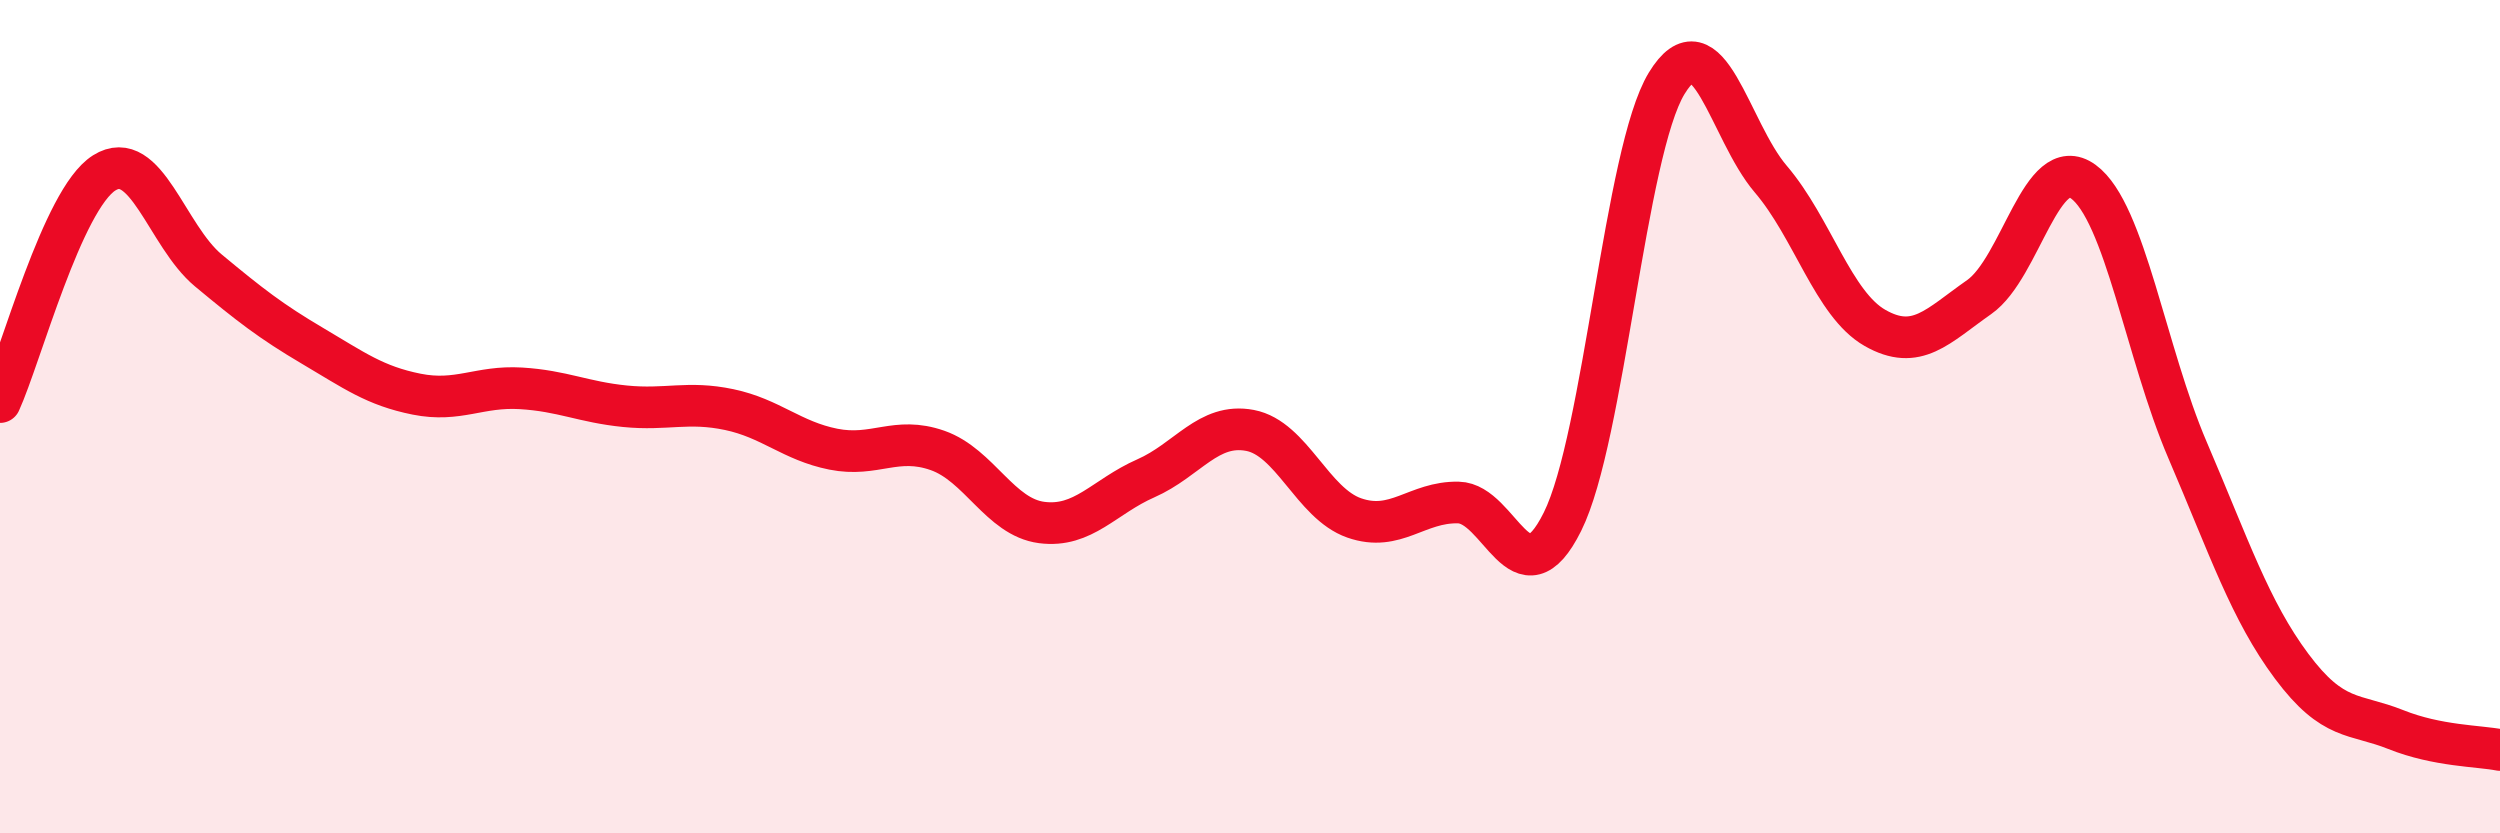 
    <svg width="60" height="20" viewBox="0 0 60 20" xmlns="http://www.w3.org/2000/svg">
      <path
        d="M 0,9.65 C 0.5,8.55 1.5,4.78 2.5,4.15 C 3.5,3.52 4,5.66 5,6.49 C 6,7.32 6.5,7.71 7.5,8.3 C 8.5,8.89 9,9.26 10,9.46 C 11,9.66 11.5,9.26 12.5,9.32 C 13.5,9.38 14,9.65 15,9.75 C 16,9.85 16.5,9.62 17.5,9.83 C 18.5,10.04 19,10.58 20,10.78 C 21,10.98 21.5,10.46 22.5,10.81 C 23.5,11.16 24,12.41 25,12.54 C 26,12.67 26.5,11.92 27.5,11.48 C 28.5,11.04 29,10.14 30,10.33 C 31,10.52 31.5,12.08 32.5,12.43 C 33.5,12.78 34,12.04 35,12.06 C 36,12.08 36.5,14.53 37.5,12.52 C 38.5,10.51 39,3.64 40,2 C 41,0.36 41.5,3.13 42.5,4.3 C 43.5,5.47 44,7.3 45,7.87 C 46,8.44 46.5,7.83 47.5,7.13 C 48.5,6.43 49,3.63 50,4.36 C 51,5.09 51.5,8.47 52.5,10.8 C 53.5,13.13 54,14.65 55,15.99 C 56,17.33 56.5,17.11 57.5,17.51 C 58.5,17.91 59.5,17.9 60,18L60 20L0 20Z"
        fill="#EB0A25"
        opacity="0.1"
        stroke-linecap="round"
        stroke-linejoin="round"
      />
      <path
        d="M 0,9.65 C 0.5,8.55 1.5,4.78 2.5,4.15 C 3.5,3.52 4,5.66 5,6.49 C 6,7.32 6.5,7.71 7.5,8.3 C 8.5,8.89 9,9.26 10,9.46 C 11,9.66 11.5,9.26 12.5,9.32 C 13.5,9.38 14,9.65 15,9.75 C 16,9.85 16.5,9.62 17.5,9.83 C 18.5,10.04 19,10.58 20,10.78 C 21,10.98 21.5,10.46 22.5,10.81 C 23.5,11.16 24,12.41 25,12.54 C 26,12.67 26.5,11.92 27.5,11.48 C 28.5,11.04 29,10.14 30,10.33 C 31,10.52 31.5,12.08 32.5,12.43 C 33.5,12.78 34,12.04 35,12.06 C 36,12.08 36.5,14.53 37.5,12.52 C 38.5,10.51 39,3.64 40,2 C 41,0.36 41.5,3.13 42.5,4.3 C 43.5,5.47 44,7.3 45,7.87 C 46,8.44 46.5,7.83 47.5,7.13 C 48.5,6.43 49,3.63 50,4.36 C 51,5.09 51.5,8.47 52.5,10.8 C 53.5,13.13 54,14.65 55,15.99 C 56,17.33 56.5,17.11 57.5,17.51 C 58.5,17.91 59.5,17.9 60,18"
        stroke="#EB0A25"
        stroke-width="1"
        fill="none"
        stroke-linecap="round"
        stroke-linejoin="round"
      />
    </svg>
  